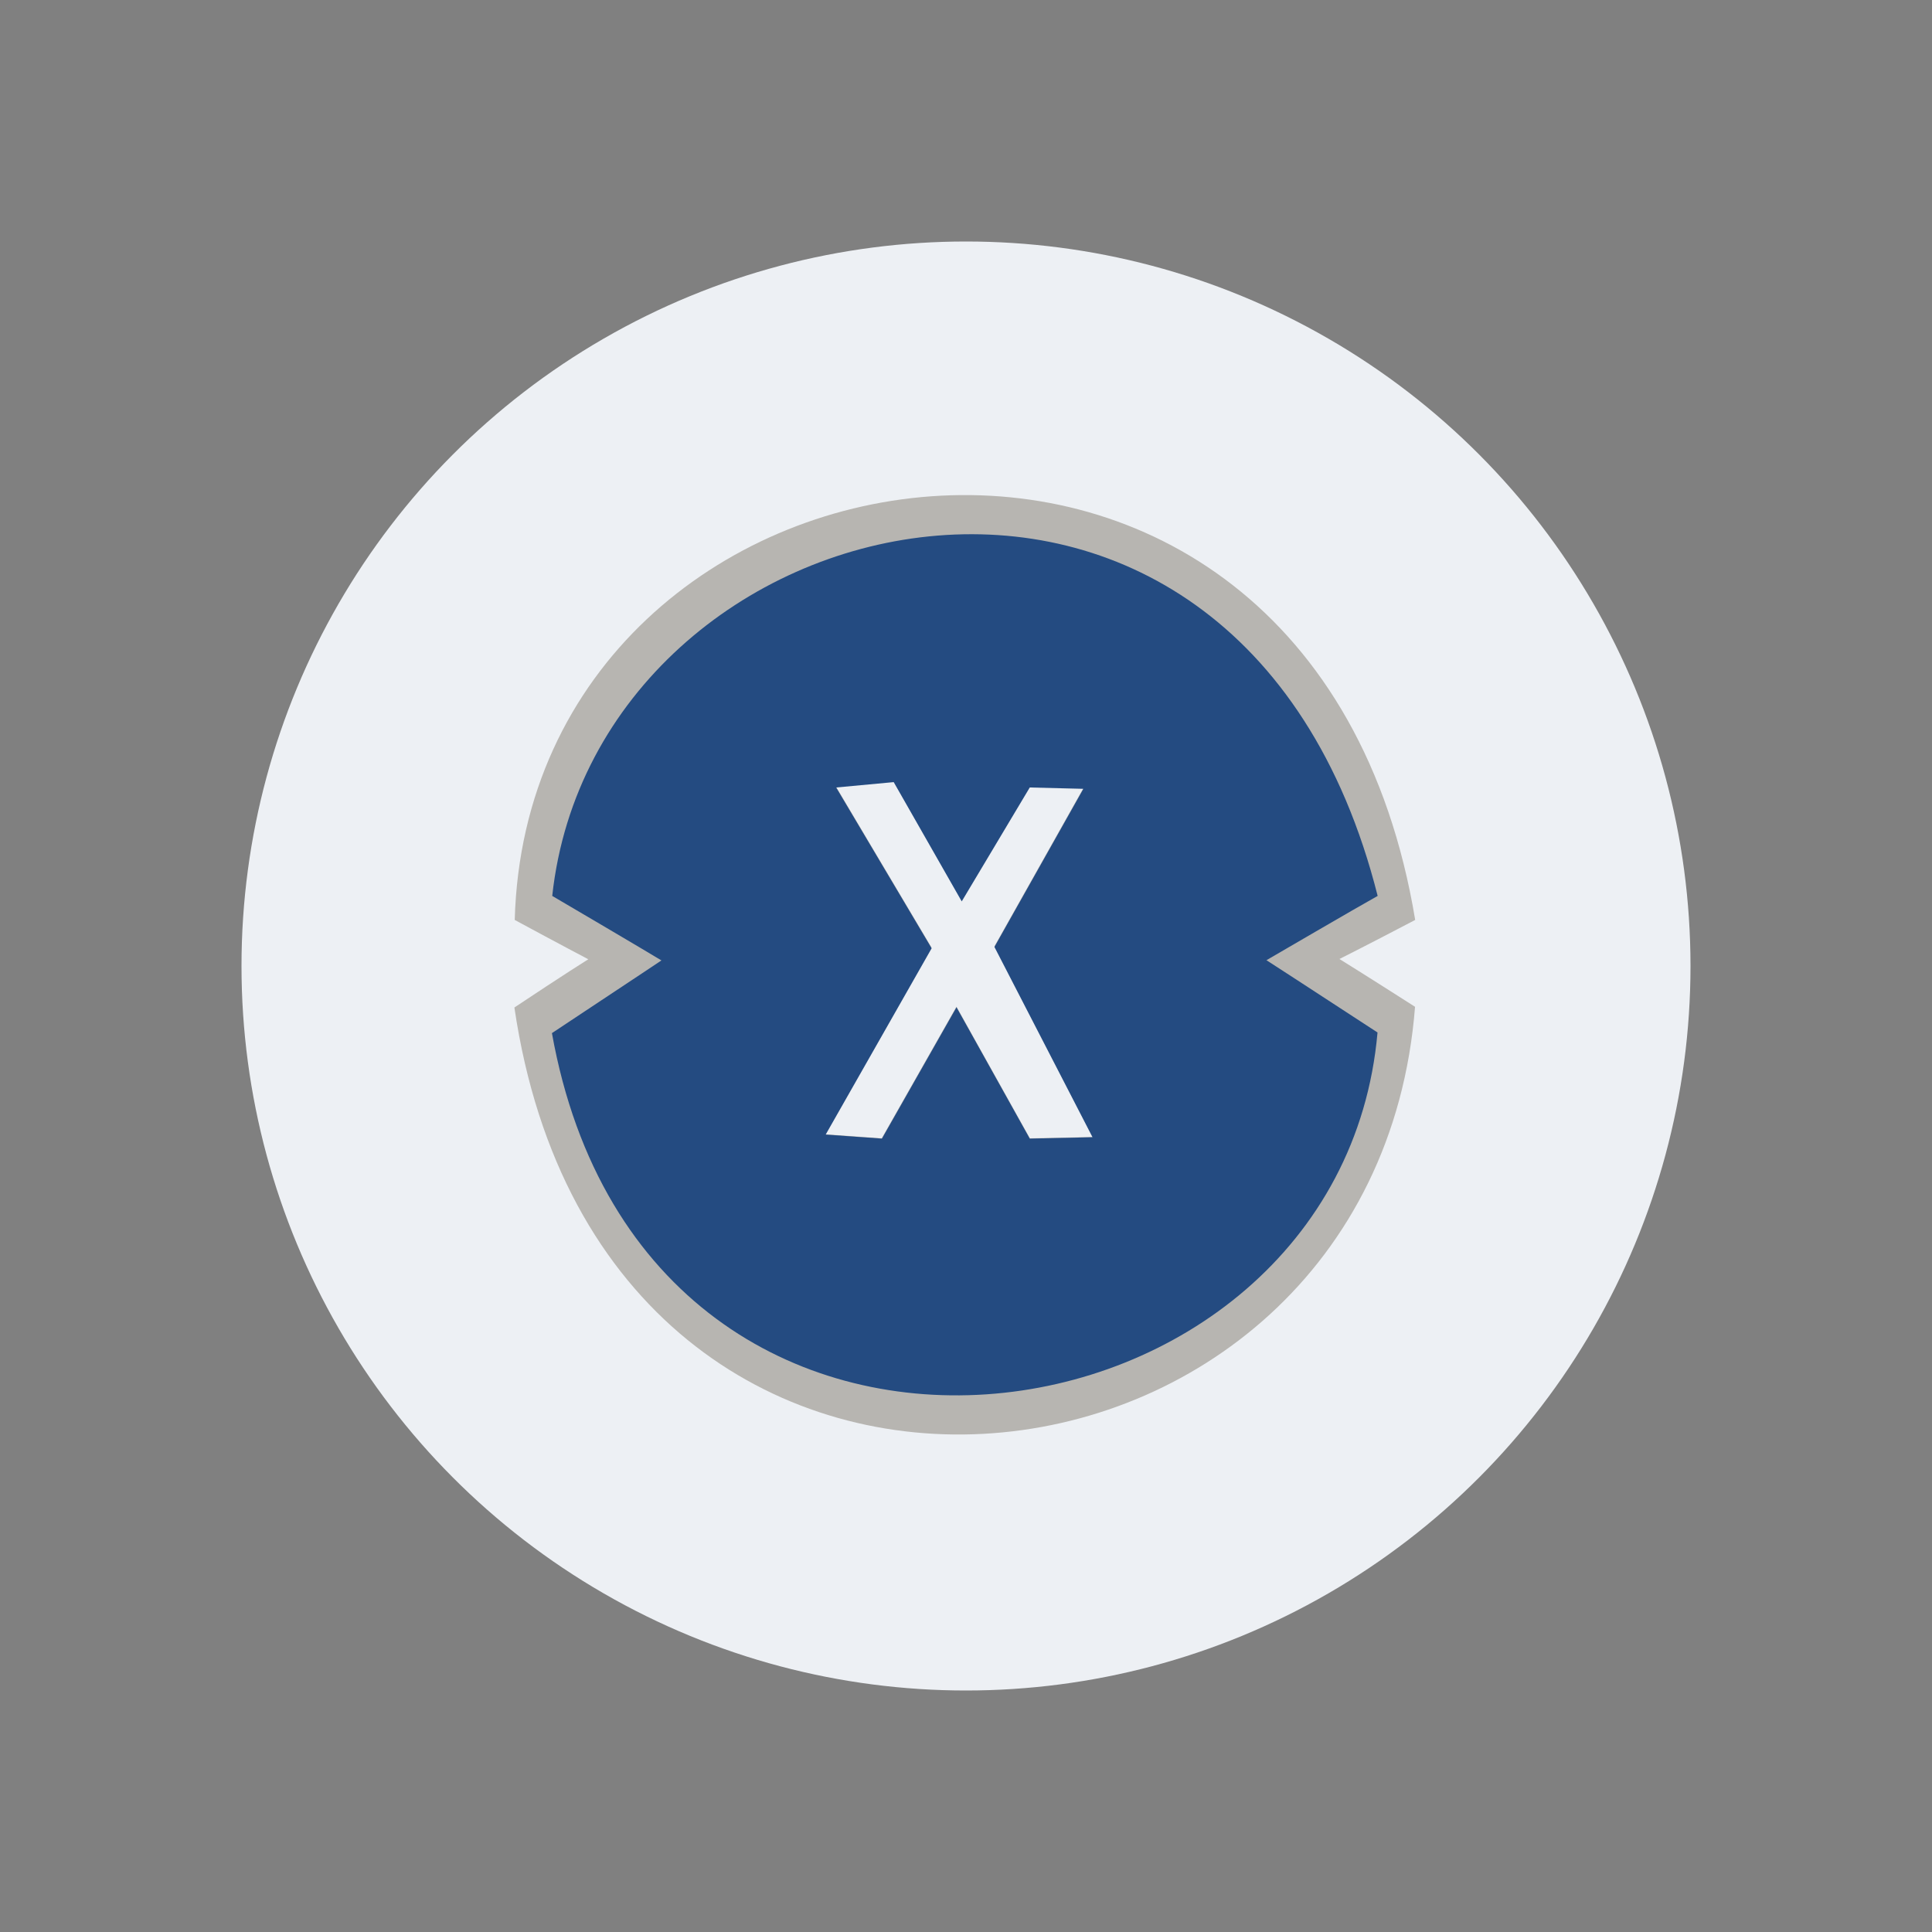 <?xml version="1.0" encoding="UTF-8"?> <svg xmlns="http://www.w3.org/2000/svg" width="800" height="800" viewBox="0 0 800 800" fill="none"><rect x="0" y="0" width="800" height="800" fill="#808080" stroke="none"/><g clip-path="url(#clip0_314_9265)"><circle cx="400" cy="400" r="300" fill="#EDF0F4"></circle><path fill-rule="evenodd" clip-rule="evenodd" d="M213.136 380.928C218.923 172.08 543.144 121.969 586 380.928C564.108 392.395 554.632 397.101 554.632 397.101C554.632 397.101 565.678 403.939 585.937 416.89C568.998 634.188 250.364 671.057 213 417.183C233.685 403.401 243.603 397.208 243.603 397.208C243.603 397.208 231.851 391.055 213.136 380.928ZM396.051 416.82L426.463 471.347L452.526 470.788L411.798 391.783L448.726 326.131L426.461 325.575L398.218 372.867L369.979 323.348L346.086 325.575L385.728 392.341L341.743 469.677L365.094 471.347L396.051 416.82Z" fill="#B7B5B1"></path><path fill-rule="evenodd" clip-rule="evenodd" d="M228.668 370.983C246.863 203.534 512.498 141.433 570.46 370.983C563.415 374.864 524.414 397.599 524.414 397.599C524.414 397.599 541.476 408.617 570.401 427.525C554.694 606.062 268.084 648.475 228.543 427.793C259.645 407.191 273.89 397.695 273.89 397.695C273.89 397.695 265.526 392.61 228.668 370.983ZM396.067 417.085L426.401 471.467L452.399 470.908L411.773 392.113L448.608 326.635L426.401 326.081L398.231 373.247L370.065 323.859L346.233 326.081L385.771 392.667L341.898 469.801L365.191 471.467L396.067 417.085Z" fill="#244B81"></path></g><defs><clipPath id="clip0_314_9265"><rect width="600" height="600" fill="white" transform="translate(100 100)"></rect></clipPath></defs></svg> 